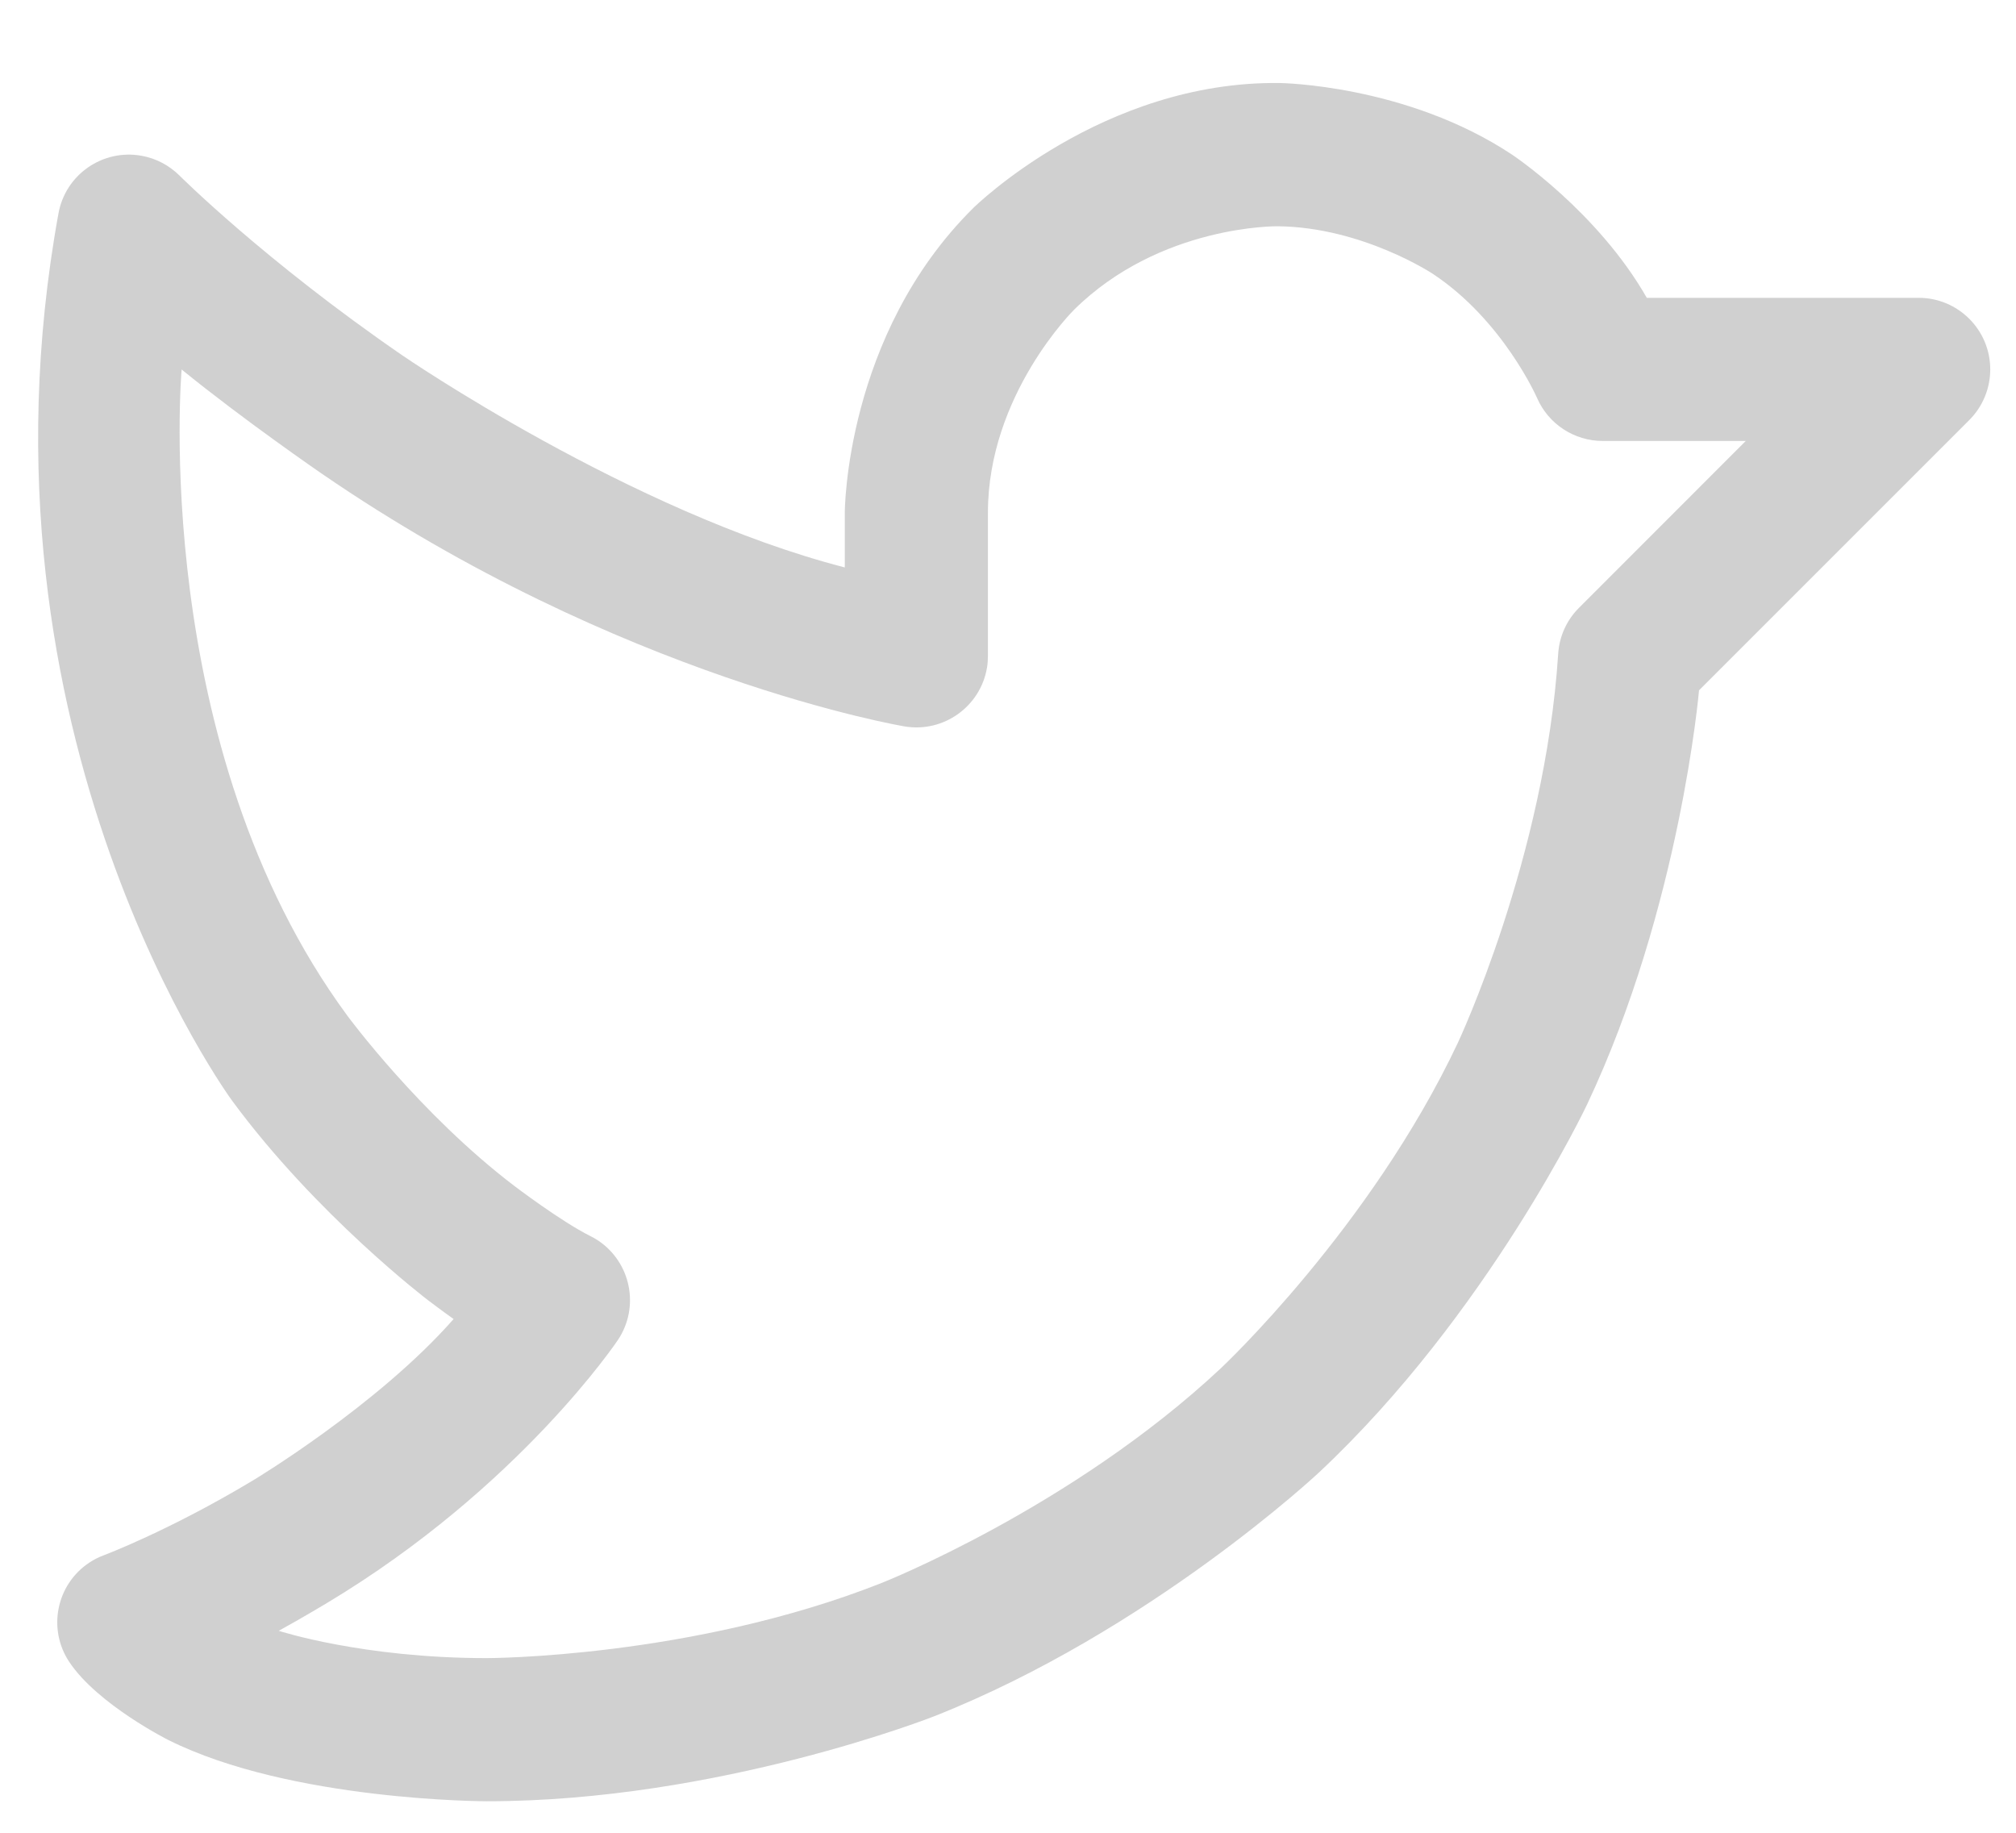 <svg width="22" height="20" viewBox="0 0 22 20" fill="none" xmlns="http://www.w3.org/2000/svg">
<path fill-rule="evenodd" clip-rule="evenodd" d="M4.388 3.876C4.388 3.876 6.881 5.59 9.219 6.192V5.594C9.219 5.594 9.219 3.656 10.623 2.268C10.623 2.268 12.028 0.88 13.966 0.906C13.966 0.906 15.347 0.922 16.5 1.687C16.5 1.687 17.431 2.304 17.971 3.25H20.938C21.369 3.25 21.719 3.6 21.719 4.031C21.719 4.238 21.637 4.437 21.49 4.584L18.541 7.533C18.541 7.533 18.337 9.896 17.321 12.049C17.321 12.049 16.241 14.337 14.395 16.067C14.395 16.067 12.549 17.798 10.196 18.728C10.196 18.728 7.842 19.657 5.312 19.656C5.312 19.656 3.175 19.656 1.838 18.988C1.838 18.988 1.067 18.602 0.756 18.136C0.517 17.777 0.614 17.292 0.973 17.053C1.023 17.02 1.076 16.992 1.132 16.972C1.132 16.972 1.847 16.704 2.762 16.154C2.762 16.154 4.117 15.341 4.95 14.394C4.95 14.394 4.814 14.297 4.669 14.187C4.669 14.187 3.456 13.264 2.535 12.014C2.535 12.014 -0.399 8.032 0.638 2.329C0.715 1.904 1.121 1.623 1.546 1.7C1.702 1.728 1.846 1.804 1.959 1.916C1.959 1.916 2.885 2.842 4.388 3.876ZM10.781 7.156C10.781 7.199 10.778 7.242 10.771 7.285C10.7 7.71 10.297 7.998 9.872 7.927C9.872 7.927 6.771 7.41 3.503 5.163C3.503 5.163 2.663 4.586 1.982 4.032C1.982 4.032 1.625 8.145 3.793 11.087C3.793 11.087 4.581 12.157 5.615 12.943C5.615 12.943 6.118 13.326 6.443 13.489C6.472 13.503 6.5 13.519 6.527 13.537C6.886 13.777 6.983 14.262 6.744 14.621C6.744 14.621 5.67 16.232 3.566 17.494C3.566 17.494 3.298 17.655 3.042 17.796C3.042 17.796 3.952 18.094 5.313 18.094C5.313 18.094 7.545 18.095 9.621 17.274C9.621 17.274 11.698 16.454 13.326 14.928C13.326 14.928 14.955 13.401 15.908 11.382C15.908 11.382 16.86 9.363 17.004 7.135C17.016 6.946 17.096 6.767 17.231 6.633L19.051 4.812H17.49C17.18 4.812 16.898 4.628 16.774 4.344C16.774 4.344 16.405 3.498 15.637 2.989C15.637 2.989 14.868 2.479 13.944 2.469C13.944 2.469 12.661 2.451 11.721 3.38C11.721 3.38 10.781 4.308 10.781 5.594V7.156Z" fill="#D0D0D0"/>
</svg>
